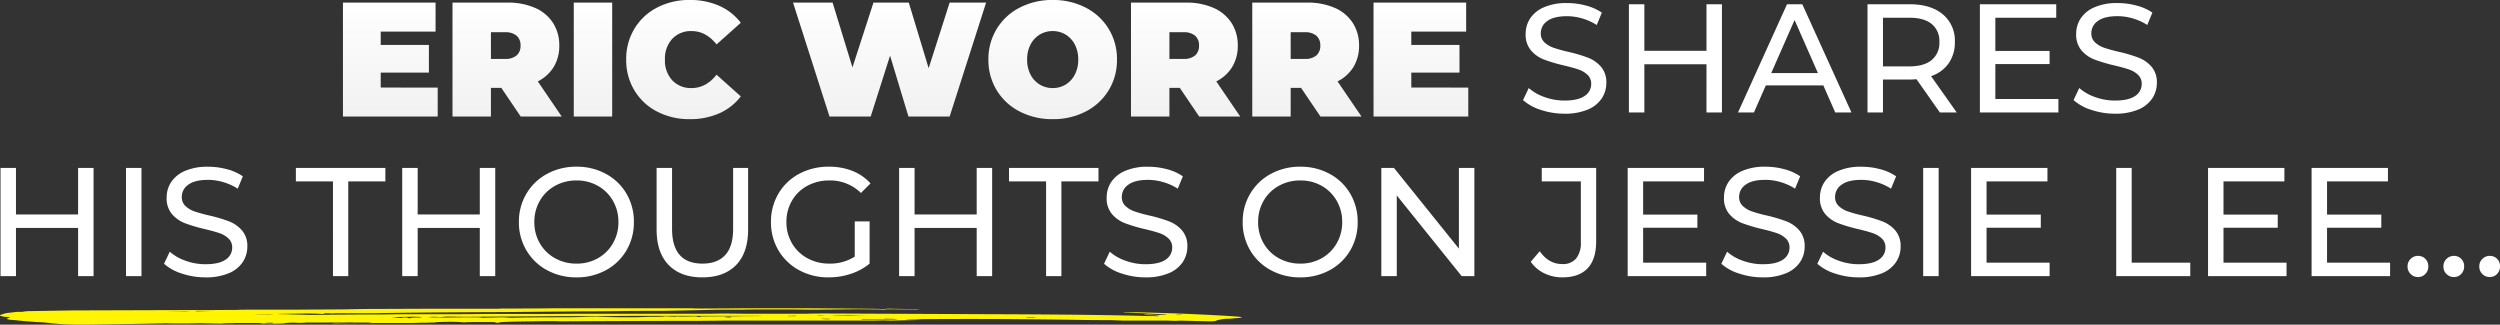 <svg xmlns="http://www.w3.org/2000/svg" width="824.941" height="107.128"><rect width="100%" height="100%" fill="#333333" stroke="none"/><defs><linearGradient id="a" x1=".5" x2=".5" y2="1" gradientUnits="objectBoundingBox"><stop offset="0" stop-color="#fff"/><stop offset="1" stop-color="#e0e0e0"/></linearGradient></defs><g data-name="Group 1049"><path data-name="Path 19684" d="M30.871 55.416v35.7h-5.1V75.204h-20.5v15.912h-5.1v-35.7h5.1v15.351h20.5V55.416Zm10.71 0h5.1v35.7h-5.1Zm26.214 36.108a24.432 24.432 0 0 1-7.777-1.25 15.971 15.971 0 0 1-5.891-3.238l1.887-3.978a15.625 15.625 0 0 0 5.224 2.983 19.207 19.207 0 0 0 6.553 1.148q4.437 0 6.63-1.5a4.638 4.638 0 0 0 2.193-4 3.944 3.944 0 0 0-1.2-2.983 8.015 8.015 0 0 0-2.958-1.759q-1.759-.612-4.972-1.377a51.244 51.244 0 0 1-6.5-1.938 10.751 10.751 0 0 1-4.233-2.983 7.967 7.967 0 0 1-1.76-5.432 9.19 9.19 0 0 1 1.5-5.151 10.334 10.334 0 0 1 4.564-3.672 18.515 18.515 0 0 1 7.6-1.377 24.046 24.046 0 0 1 6.222.816 16.553 16.553 0 0 1 5.253 2.346l-1.683 4.08a18.464 18.464 0 0 0-4.794-2.168 17.893 17.893 0 0 0-5-.74q-4.335 0-6.5 1.581a4.842 4.842 0 0 0-2.167 4.08 3.9 3.9 0 0 0 1.224 2.984 8.491 8.491 0 0 0 3.034 1.785 47.416 47.416 0 0 0 4.922 1.352 49.854 49.854 0 0 1 6.477 1.938 10.9 10.9 0 0 1 4.208 2.958 7.79 7.79 0 0 1 1.76 5.355 9.116 9.116 0 0 1-1.53 5.126 10.248 10.248 0 0 1-4.641 3.672 19.2 19.2 0 0 1-7.645 1.342Zm42.075-31.671H97.63v-4.437h29.529v4.437h-12.24v31.263h-5.049Zm53.55-4.437v35.7h-5.1V75.204h-20.5v15.912h-5.1v-35.7h5.1v15.351h20.5V55.416Zm26.826 36.108a19.959 19.959 0 0 1-9.741-2.372 17.529 17.529 0 0 1-6.808-6.554 17.987 17.987 0 0 1-2.474-9.333 17.987 17.987 0 0 1 2.474-9.333 17.529 17.529 0 0 1 6.808-6.554 19.959 19.959 0 0 1 9.741-2.372 19.854 19.854 0 0 1 9.69 2.372 17.4 17.4 0 0 1 6.783 6.528 18.092 18.092 0 0 1 2.448 9.358 18.092 18.092 0 0 1-2.448 9.359 17.4 17.4 0 0 1-6.781 6.529 19.854 19.854 0 0 1-9.692 2.372Zm0-4.539a14.026 14.026 0 0 0 7.063-1.785 13.1 13.1 0 0 0 4.947-4.922 13.772 13.772 0 0 0 1.81-7.012 13.772 13.772 0 0 0-1.81-7.013 13.1 13.1 0 0 0-4.947-4.921 14.026 14.026 0 0 0-7.063-1.785 14.309 14.309 0 0 0-7.115 1.785 12.993 12.993 0 0 0-5 4.921 13.771 13.771 0 0 0-1.811 7.013 13.771 13.771 0 0 0 1.811 7.012 12.993 12.993 0 0 0 5 4.922 14.309 14.309 0 0 0 7.115 1.785Zm41.514 4.539q-7.14 0-11.118-4.08t-3.978-11.73V55.416h5.1V75.51q0 11.475 10.047 11.475 4.9 0 7.5-2.831t2.6-8.644V55.416h4.947v20.3q0 7.7-3.978 11.755t-11.12 4.053Zm50.286-18.462h4.9v13.923a19.007 19.007 0 0 1-6.171 3.366 23.07 23.07 0 0 1-7.348 1.173 19.959 19.959 0 0 1-9.741-2.372 17.586 17.586 0 0 1-6.808-6.528 17.948 17.948 0 0 1-2.474-9.359 18.083 18.083 0 0 1 2.474-9.384 17.3 17.3 0 0 1 6.834-6.528 20.388 20.388 0 0 1 9.818-2.346 20.705 20.705 0 0 1 7.778 1.4 15.877 15.877 0 0 1 5.94 4.109l-3.162 3.162a14.372 14.372 0 0 0-10.353-4.131 15.079 15.079 0 0 0-7.318 1.759 12.9 12.9 0 0 0-5.075 4.9 13.72 13.72 0 0 0-1.836 7.063 13.623 13.623 0 0 0 1.834 7.009 13.079 13.079 0 0 0 5.075 4.922 14.8 14.8 0 0 0 7.268 1.785 15.127 15.127 0 0 0 8.364-2.3Zm45.339-17.646v35.7h-5.1V75.204h-20.5v15.912h-5.1v-35.7h5.1v15.351h20.5V55.416Zm17.8 4.437h-12.24v-4.437h29.529v4.437h-12.24v31.263h-5.049Zm32.792 31.671a24.432 24.432 0 0 1-7.777-1.25 15.971 15.971 0 0 1-5.891-3.238l1.887-3.978a15.626 15.626 0 0 0 5.228 2.984 19.207 19.207 0 0 0 6.553 1.148q4.437 0 6.63-1.5a4.638 4.638 0 0 0 2.193-4 3.944 3.944 0 0 0-1.2-2.983 8.014 8.014 0 0 0-2.958-1.759q-1.76-.612-4.973-1.377a51.244 51.244 0 0 1-6.5-1.938 10.751 10.751 0 0 1-4.233-2.983 7.967 7.967 0 0 1-1.759-5.432 9.19 9.19 0 0 1 1.5-5.151 10.334 10.334 0 0 1 4.565-3.672 18.515 18.515 0 0 1 7.6-1.377 24.046 24.046 0 0 1 6.222.816 16.554 16.554 0 0 1 5.253 2.346l-1.683 4.08a18.464 18.464 0 0 0-4.794-2.168 17.893 17.893 0 0 0-5-.74q-4.335 0-6.5 1.581a4.842 4.842 0 0 0-2.168 4.08 3.9 3.9 0 0 0 1.224 2.984 8.491 8.491 0 0 0 3.035 1.785 47.411 47.411 0 0 0 4.921 1.352 49.852 49.852 0 0 1 6.477 1.938 10.9 10.9 0 0 1 4.209 2.944 7.79 7.79 0 0 1 1.759 5.355 9.116 9.116 0 0 1-1.53 5.126 10.248 10.248 0 0 1-4.641 3.672 19.2 19.2 0 0 1-7.649 1.355Zm51.1 0a19.959 19.959 0 0 1-9.739-2.372 17.529 17.529 0 0 1-6.809-6.554 17.987 17.987 0 0 1-2.474-9.333 17.987 17.987 0 0 1 2.474-9.333 17.529 17.529 0 0 1 6.809-6.552 19.959 19.959 0 0 1 9.741-2.372 19.854 19.854 0 0 1 9.69 2.372 17.4 17.4 0 0 1 6.783 6.528A18.092 18.092 0 0 1 448 73.266a18.092 18.092 0 0 1-2.448 9.359 17.4 17.4 0 0 1-6.783 6.528 19.854 19.854 0 0 1-9.69 2.371Zm0-4.539a14.026 14.026 0 0 0 7.061-1.785 13.1 13.1 0 0 0 4.947-4.922 13.772 13.772 0 0 0 1.81-7.012 13.772 13.772 0 0 0-1.81-7.013 13.1 13.1 0 0 0-4.947-4.921 14.026 14.026 0 0 0-7.063-1.785 14.309 14.309 0 0 0-7.115 1.785 12.993 12.993 0 0 0-5 4.921 13.772 13.772 0 0 0-1.81 7.013 13.772 13.772 0 0 0 1.81 7.012 12.993 12.993 0 0 0 5 4.922 14.309 14.309 0 0 0 7.119 1.785Zm57.428-31.569v35.7h-4.182l-21.42-26.622v26.622h-5.1v-35.7h4.182l21.42 26.622V55.416Zm29.019 36.108a13.36 13.36 0 0 1-5.967-1.352 11.346 11.346 0 0 1-4.437-3.8l2.958-3.468q2.958 4.233 7.446 4.233a5.648 5.648 0 0 0 4.564-1.836 8.17 8.17 0 0 0 1.556-5.406V59.853h-12.9v-4.437h17.952v24.225q0 5.916-2.831 8.9t-8.341 2.983Zm47.481-4.845v4.437h-25.908v-35.7h25.194v4.437h-20.094v10.963h17.9v4.335h-17.9v11.528Zm18.666 4.845a24.432 24.432 0 0 1-7.777-1.25 15.971 15.971 0 0 1-5.891-3.238l1.887-3.978a15.626 15.626 0 0 0 5.228 2.984 19.207 19.207 0 0 0 6.553 1.148q4.437 0 6.63-1.5a4.638 4.638 0 0 0 2.193-4 3.944 3.944 0 0 0-1.2-2.983 8.015 8.015 0 0 0-2.956-1.769q-1.76-.612-4.973-1.377a51.243 51.243 0 0 1-6.5-1.938 10.751 10.751 0 0 1-4.233-2.983 7.967 7.967 0 0 1-1.759-5.432 9.19 9.19 0 0 1 1.5-5.151 10.334 10.334 0 0 1 4.565-3.672 18.515 18.515 0 0 1 7.6-1.377 24.046 24.046 0 0 1 6.222.816 16.553 16.553 0 0 1 5.253 2.346l-1.683 4.08a18.464 18.464 0 0 0-4.794-2.168 17.893 17.893 0 0 0-5-.74q-4.335 0-6.5 1.581a4.842 4.842 0 0 0-2.168 4.08 3.9 3.9 0 0 0 1.224 2.984 8.491 8.491 0 0 0 3.035 1.785 47.41 47.41 0 0 0 4.921 1.352 49.853 49.853 0 0 1 6.477 1.938 10.9 10.9 0 0 1 4.207 2.958 7.79 7.79 0 0 1 1.76 5.355 9.116 9.116 0 0 1-1.53 5.126 10.248 10.248 0 0 1-4.641 3.672 19.2 19.2 0 0 1-7.65 1.351Zm31.671 0a24.432 24.432 0 0 1-7.777-1.25 15.971 15.971 0 0 1-5.891-3.238l1.887-3.978a15.626 15.626 0 0 0 5.228 2.984 19.207 19.207 0 0 0 6.549 1.147q4.437 0 6.63-1.5a4.638 4.638 0 0 0 2.193-4 3.944 3.944 0 0 0-1.2-2.983 8.015 8.015 0 0 0-2.958-1.759q-1.76-.612-4.973-1.377a51.243 51.243 0 0 1-6.5-1.938 10.751 10.751 0 0 1-4.233-2.983 7.967 7.967 0 0 1-1.76-5.432 9.19 9.19 0 0 1 1.5-5.151 10.334 10.334 0 0 1 4.565-3.672 18.515 18.515 0 0 1 7.6-1.377 24.046 24.046 0 0 1 6.222.816 16.553 16.553 0 0 1 5.253 2.346l-1.683 4.08a18.464 18.464 0 0 0-4.794-2.168 17.893 17.893 0 0 0-5-.74q-4.335 0-6.5 1.581a4.842 4.842 0 0 0-2.168 4.08 3.9 3.9 0 0 0 1.224 2.984 8.491 8.491 0 0 0 3.035 1.785 47.41 47.41 0 0 0 4.921 1.352 49.853 49.853 0 0 1 6.477 1.938 10.9 10.9 0 0 1 4.207 2.958 7.79 7.79 0 0 1 1.76 5.355 9.116 9.116 0 0 1-1.53 5.126 10.248 10.248 0 0 1-4.641 3.672 19.2 19.2 0 0 1-7.647 1.342Zm21.267-36.108h5.1v35.7h-5.1Zm41.718 31.263v4.437h-25.908v-35.7h25.194v4.437h-20.094v10.963h17.9v4.335h-17.9v11.528Zm21.981-31.263h5.1v31.263h19.33v4.437h-24.43Zm56.2 31.263v4.437h-25.906v-35.7h25.194v4.437h-20.094v10.963h17.9v4.335h-17.9v11.528Zm34.17 0v4.437h-25.906v-35.7h25.194v4.437h-20.094v10.963h17.9v4.335h-17.9v11.528Zm9.233 4.743a3.382 3.382 0 0 1-2.448-.995 3.376 3.376 0 0 1-1.025-2.524 3.315 3.315 0 0 1 1.02-2.474 3.382 3.382 0 0 1 2.448-.994 3.256 3.256 0 0 1 2.4.969 3.382 3.382 0 0 1 .969 2.5 3.42 3.42 0 0 1-.994 2.525 3.238 3.238 0 0 1-2.37.993Zm11.832 0a3.382 3.382 0 0 1-2.448-.995 3.376 3.376 0 0 1-1.02-2.525 3.315 3.315 0 0 1 1.02-2.474 3.382 3.382 0 0 1 2.443-.993 3.256 3.256 0 0 1 2.4.969 3.382 3.382 0 0 1 .969 2.5 3.42 3.42 0 0 1-.994 2.525 3.238 3.238 0 0 1-2.375.993Zm11.832 0a3.382 3.382 0 0 1-2.448-.995 3.376 3.376 0 0 1-1.02-2.525 3.315 3.315 0 0 1 1.02-2.474 3.382 3.382 0 0 1 2.448-.994 3.256 3.256 0 0 1 2.4.969 3.382 3.382 0 0 1 .969 2.5 3.42 3.42 0 0 1-.998 2.524 3.238 3.238 0 0 1-2.371.995Z" fill="#fff"/><g data-name="Group 1048"><path data-name="Path 19683" d="M516.23 37.516a24.432 24.432 0 0 1-7.777-1.25 15.971 15.971 0 0 1-5.891-3.238l1.887-3.978a15.626 15.626 0 0 0 5.228 2.984 19.207 19.207 0 0 0 6.553 1.148q4.437 0 6.63-1.5a4.638 4.638 0 0 0 2.193-4 3.944 3.944 0 0 0-1.2-2.983 8.015 8.015 0 0 0-2.958-1.759q-1.76-.612-4.973-1.377a51.243 51.243 0 0 1-6.5-1.938 10.751 10.751 0 0 1-4.233-2.983 7.967 7.967 0 0 1-1.76-5.432 9.19 9.19 0 0 1 1.5-5.151 10.334 10.334 0 0 1 4.565-3.672 18.515 18.515 0 0 1 7.6-1.377 24.046 24.046 0 0 1 6.222.816 16.553 16.553 0 0 1 5.253 2.346l-1.683 4.08a18.464 18.464 0 0 0-4.794-2.168 17.893 17.893 0 0 0-5-.74q-4.335 0-6.5 1.581a4.842 4.842 0 0 0-2.168 4.08 3.9 3.9 0 0 0 1.224 2.984 8.491 8.491 0 0 0 3.035 1.785 47.41 47.41 0 0 0 4.921 1.352 49.853 49.853 0 0 1 6.477 1.938 10.9 10.9 0 0 1 4.207 2.958 7.79 7.79 0 0 1 1.76 5.355 9.116 9.116 0 0 1-1.53 5.126 10.248 10.248 0 0 1-4.641 3.672 19.2 19.2 0 0 1-7.647 1.341Zm51.969-36.108v35.7h-5.1V21.196h-20.5v15.912h-5.1v-35.7h5.1v15.351h20.5V1.408Zm33.456 26.775h-18.972l-3.927 8.925h-5.252l16.167-35.7h5.049l16.217 35.7h-5.355Zm-1.785-4.08-7.7-17.493-7.7 17.493Zm40.234 13.005-7.7-10.965q-1.428.1-2.244.1h-8.823v10.865h-5.1v-35.7h13.927q6.936 0 10.914 3.315a11.243 11.243 0 0 1 3.978 9.129 11.941 11.941 0 0 1-2.04 7.038 11.526 11.526 0 0 1-5.812 4.233l8.464 11.985Zm-10.1-15.2q4.845 0 7.395-2.091a7.277 7.277 0 0 0 2.55-5.967 7.2 7.2 0 0 0-2.545-5.942q-2.55-2.065-7.395-2.065h-8.67v16.065Zm49.222 10.763v4.437h-25.908v-35.7h25.194v4.437h-20.094v10.963h17.9v4.335h-17.9v11.528Zm18.666 4.845a24.432 24.432 0 0 1-7.778-1.249 15.971 15.971 0 0 1-5.89-3.239l1.887-3.978a15.626 15.626 0 0 0 5.227 2.984 19.207 19.207 0 0 0 6.553 1.148q4.437 0 6.63-1.5a4.638 4.638 0 0 0 2.193-4 3.944 3.944 0 0 0-1.2-2.983 8.015 8.015 0 0 0-2.958-1.759q-1.76-.612-4.973-1.377a51.243 51.243 0 0 1-6.5-1.938 10.751 10.751 0 0 1-4.233-2.983 7.967 7.967 0 0 1-1.76-5.432 9.19 9.19 0 0 1 1.5-5.151 10.334 10.334 0 0 1 4.565-3.672 18.515 18.515 0 0 1 7.6-1.377 24.046 24.046 0 0 1 6.222.816 16.554 16.554 0 0 1 5.257 2.336l-1.683 4.08a18.464 18.464 0 0 0-4.794-2.168 17.893 17.893 0 0 0-5-.74q-4.335 0-6.5 1.581a4.842 4.842 0 0 0-2.167 4.08 3.9 3.9 0 0 0 1.224 2.984 8.491 8.491 0 0 0 3.035 1.785 47.412 47.412 0 0 0 4.921 1.352 49.852 49.852 0 0 1 6.477 1.938 10.9 10.9 0 0 1 4.206 2.954 7.79 7.79 0 0 1 1.76 5.355 9.116 9.116 0 0 1-1.53 5.126 10.248 10.248 0 0 1-4.641 3.675 19.2 19.2 0 0 1-7.65 1.352Z" fill="#fff"/><path data-name="Path 19681" d="M-441.135-19.79v9.561H-472.4v-37.6h30.563v9.561h-18.1v4.4h15.9v9.131h-15.9v4.942Zm21 .107h-3.438v9.454h-12.676v-37.6h18.1a22.194 22.194 0 0 1 9.078 1.719 13.376 13.376 0 0 1 5.962 4.942 13.488 13.488 0 0 1 2.095 7.52 13.291 13.291 0 0 1-1.826 7.037 12.9 12.9 0 0 1-5.264 4.781l7.9 11.6h-13.536Zm6.338-13.966a4.137 4.137 0 0 0-1.289-3.25 5.64 5.64 0 0 0-3.867-1.155h-4.619v8.809h4.619a5.64 5.64 0 0 0 3.867-1.155 4.137 4.137 0 0 0 1.292-3.248Zm17.564-14.18h12.676v37.6h-12.673Zm38.247 38.459a22.846 22.846 0 0 1-10.743-2.5 18.673 18.673 0 0 1-7.493-6.983 19.278 19.278 0 0 1-2.713-10.179 19.278 19.278 0 0 1 2.713-10.179 18.673 18.673 0 0 1 7.493-6.983 22.846 22.846 0 0 1 10.743-2.5 23.583 23.583 0 0 1 9.776 1.934 18.145 18.145 0 0 1 7.09 5.586l-8 7.144q-3.491-4.4-8.218-4.4a8.4 8.4 0 0 0-6.392 2.551 9.549 9.549 0 0 0-2.417 6.849 9.549 9.549 0 0 0 2.417 6.849 8.4 8.4 0 0 0 6.392 2.551q4.727 0 8.218-4.4l8 7.144a18.145 18.145 0 0 1-7.09 5.586 23.583 23.583 0 0 1-9.776 1.93Zm97.813-38.459-12.032 37.6h-13.59l-6.07-20.089-6.392 20.089h-13.59l-12.032-37.6h13.052l6.553 21.378 6.929-21.378h11.656l6.553 21.647 6.929-21.647ZM-238.2-9.37a23.2 23.2 0 0 1-10.9-2.525 18.963 18.963 0 0 1-7.574-7.01 19.035 19.035 0 0 1-2.739-10.125 19.035 19.035 0 0 1 2.739-10.125 18.963 18.963 0 0 1 7.574-7.01 23.2 23.2 0 0 1 10.9-2.525 23.2 23.2 0 0 1 10.9 2.525 18.962 18.962 0 0 1 7.574 7.01 19.035 19.035 0 0 1 2.739 10.125 19.035 19.035 0 0 1-2.74 10.13 18.962 18.962 0 0 1-7.574 7.01A23.2 23.2 0 0 1-238.2-9.37Zm0-10.259a8.081 8.081 0 0 0 4.27-1.155 8.269 8.269 0 0 0 3.03-3.276 10.434 10.434 0 0 0 1.128-4.969A10.434 10.434 0 0 0-230.9-34a8.269 8.269 0 0 0-3.035-3.277 8.081 8.081 0 0 0-4.27-1.155 8.081 8.081 0 0 0-4.27 1.155A8.269 8.269 0 0 0-245.509-34a10.434 10.434 0 0 0-1.128 4.969 10.434 10.434 0 0 0 1.128 4.969 8.269 8.269 0 0 0 3.035 3.277 8.081 8.081 0 0 0 4.274 1.156Zm41.95-.054h-3.438v9.454h-12.676v-37.6h18.1a22.194 22.194 0 0 1 9.078 1.719 13.376 13.376 0 0 1 5.962 4.942 13.488 13.488 0 0 1 2.095 7.52 13.291 13.291 0 0 1-1.826 7.037 12.9 12.9 0 0 1-5.264 4.781l7.9 11.6h-13.536Zm6.338-13.966A4.137 4.137 0 0 0-191.2-36.9a5.64 5.64 0 0 0-3.867-1.155h-4.619v8.809h4.619A5.64 5.64 0 0 0-191.2-30.4a4.137 4.137 0 0 0 1.285-3.248Zm33.679 13.966h-3.438v9.454h-12.676v-37.6h18.1a22.194 22.194 0 0 1 9.078 1.719 13.376 13.376 0 0 1 5.962 4.942 13.488 13.488 0 0 1 2.095 7.52 13.291 13.291 0 0 1-1.826 7.037 12.9 12.9 0 0 1-5.264 4.781l7.9 11.6h-13.536Zm6.338-13.966a4.137 4.137 0 0 0-1.289-3.25 5.64 5.64 0 0 0-3.867-1.155h-4.619v8.809h4.619a5.64 5.64 0 0 0 3.867-1.155 4.137 4.137 0 0 0 1.284-3.248Zm48.826 13.858v9.561h-31.261v-37.6h30.563v9.561h-18.1v4.4h15.9v9.131h-15.9v4.942Z" transform="translate(585.565 48.688)" fill="url(#a)"/></g><g data-name="Group 1046"><path data-name="Path 19018" d="M26.001 107.128a79.665 79.665 0 0 1-9.045-.469 50.875 50.875 0 0 0-5.086-.391c-2.826-.235-5.085-.392-6.784-.628-1.694-.077-2.826-.234-2.826-.469l1.132-.469c-.566-.078-1.7-.157-1.7-.157a3.387 3.387 0 0 1-1.128-.235c-.567-.078-.567-.156-.567-.313a10.812 10.812 0 0 1 2.26-.7l3.395-.398h1.694a12.979 12.979 0 0 1 2.826-.234l13.564-.235 54.262-.161c1.132-.078 2.826-.078 5.085-.078h13c11.3-.078 18.088-.078 19.782-.157l4.525-.078 20.91-.077h23.175c.567-.078 1.694-.078 3.954-.078 5.091 0 10.177 0 14.13-.078h45.783c.567.078 1.694.078 3.954.078l14.7-.078h18.089q22.887.118 25.435.234h1.694a5.665 5.665 0 0 1 1.694-.077l9.611.156a8.574 8.574 0 0 1-2.26.078l-8.478-.078a8.575 8.575 0 0 1-2.26.078l-7.35-.078-14.7.157-6.78-.078c-10.738 0-15.825 0-16.39.078h-7.349c-1.694 0-4.52.078-7.912.157l-11.3.235h-3.954c-1.7 0-5.086 0-11.3.078s-10.177.077-11.871.077l-24.868.235c-20.91.078-35.607.235-43.519.392h-12.449l-1.128.077-1.132-.077h-1.132c-.562.077-.562.156-.562.234h-.566c-.567-.078-2.826-.157-5.652-.157-3.959.078-7.351.078-9.045.157a27.691 27.691 0 0 0 2.826.078s1.694.078 2.259.078 2.826.078 3.393.078l2.26.078c6.784-.078 14.7-.157 24.3-.157l5.652-.078h11.871c5.086 0 10.738 0 15.825-.078h19.784l11.3-.078h43.523l3.954-.078 7.35.078h20.344c2.26-.078 4.525-.078 6.784-.078l54.257.235c24.869.078 42.391.314 52 .626h1.694a5.548 5.548 0 0 0 1.694-.078 18.773 18.773 0 0 0-3.388-.234l-1.7-.157v-.078c1.132 0 2.826.078 4.525.157a22.151 22.151 0 0 0 2.826-.078v-.078l-14.131-.7v-.078h.562c2.265 0 7.917.157 17.523.469 5.652.235 10.738.471 14.7.706s6.219.391 6.219.548c0 .078-.567.234-2.265.313-.561 0-.561 0-.561.078l-1.132.078a13.947 13.947 0 0 0-4.52.626c0 .078-.567.235-2.26.235l-9.61-.235-1.694.078-2.265-.078h-14.688l-3.958-.157c-5.652 0-10.738-.077-15.258-.156-11.871-.157-22.042-.235-29.959-.235-4.52 0-11.3 0-20.344.078l-1.132-.078-1.694.078c.561 0 2.26.078 2.826.157.561 0 1.128 0 2.826.078l-10.177.234-2.259-.078-3.954.078h-49.176l-7.912.078c-16.39 0-31.654.078-45.217.157l-2.827-.078c-.561 0-2.826 0-6.779.078-7.351.078-10.738.235-10.738.312a2.476 2.476 0 0 1-1.132.157l-1.132-.078 1.132-.078-.567-.077c-5.652 0-9.044 0-9.605.077a5.691 5.691 0 0 1-1.7-.077l-2.26-.078c-3.953 0-6.218.078-6.218.234h-1.694c0 .078-2.826.078-3.393.078l-2.259.078c-7.912 0-15.825 0-24.3.078a16.951 16.951 0 0 1-2.826-.078l7.912-.078c3.953 0 5.652 0 5.652-.078-.567-.078-1.7-.078-3.958-.078h-3.954c-1.7.078-6.219.078-13.564.078a22.091 22.091 0 0 1-3.392.078 19.711 19.711 0 0 0-3.958.157c0 .078 0 .078-.566.078-1.128.078-2.26.078-3.387.078l-3.958-.078.566-.078a9.428 9.428 0 0 1-1.132-.078h-7.346c-1.694.078-2.826.078-3.393.078-1.127.078-1.694.078-1.694.078l1.128.078-7.912-.157-4.52.078c-3.958 0-6.219 0-6.784-.078-1.128.078-9.606.235-26 .469Zm36.734-4.386a17.252 17.252 0 0 0-2.826-.077l-6.213.077Zm8.479-.156h-5.653a2.491 2.491 0 0 0-1.127.156Zm16.39 1.1a16.969 16.969 0 0 0 2.826-.078h-4.52l-2.827.078Zm2.265 2.976.561-.078-.561-.078a16.879 16.879 0 0 0-2.265.078v.078Zm45.783-1.727c0-.078.567-.156 2.26-.156a3.189 3.189 0 0 0 1.132-.078h.566a30.311 30.311 0 0 0-4.524-.157l-5.653.078c0 .078 0 .078.567.078l.566.078a22.251 22.251 0 0 0 2.26.156v-.156h.566a5.6 5.6 0 0 1 1.133.077c0 .078 0 .078.561.157Zm49.738-.234c3.958 0 6.218-.078 7.911-.157l3.393-.078c2.826.157 6.219.235 11.3.235 4.525 0 3.393-.157 7.351-.157s3.954-.157 3.954-.157a21.693 21.693 0 0 1 2.259.078 7.031 7.031 0 0 1 1.7.157l-.567-.235 2.26.078 4.52-.078.566.078.567.157.566-.157c0-.078 3.393-.078 10.173-.078l5.086-.078c2.827 0 4.525 0 5.092-.078h-36.74c-5.086 0-9.61 0-13.564.078h-15.265l-32.781.235-5.086-.078c-1.7 0-1.7.157-3.392.157a16.843 16.843 0 0 0-2.26-.078l-1.132.157 5.086.078 8.478-.078h2.826l1.7.156 6.214-.156c1.7 0 1.7.156 3.393.156 2.254-.078 7.908-.157 16.387-.157Zm55.955-.078a5.484 5.484 0 0 0-1.128-.078l-1.132.078a8.574 8.574 0 0 0 2.26.078Zm20.914-.314.561-.078-.561-.077a12.515 12.515 0 0 1-1.7.077c-.567 0-.567 0-.567.078Zm10.173-.156-1.132-.078h-1.694a3.187 3.187 0 0 0 1.132.078Zm1.694 1.1-1.128-.078h-2.259l.561.078a16.87 16.87 0 0 0 2.264.078Zm6.784-1.019 4.52-.077-5.652-.078-5.086.078.567.077Zm14.13 1.176 1.132-.078-.566-.078-3.392-.078a5.569 5.569 0 0 1-1.694.078h-6.218c0 .078 0 .157.566.157h10.172Zm45.779-.471 1.132-.078-.567-.077h-2.259l-.567.077.567.078Zm47.477-.939 1.132-.078c.565 0 .565 0 .565-.078h-1.7Z" fill="#fff500"/></g></g></svg>